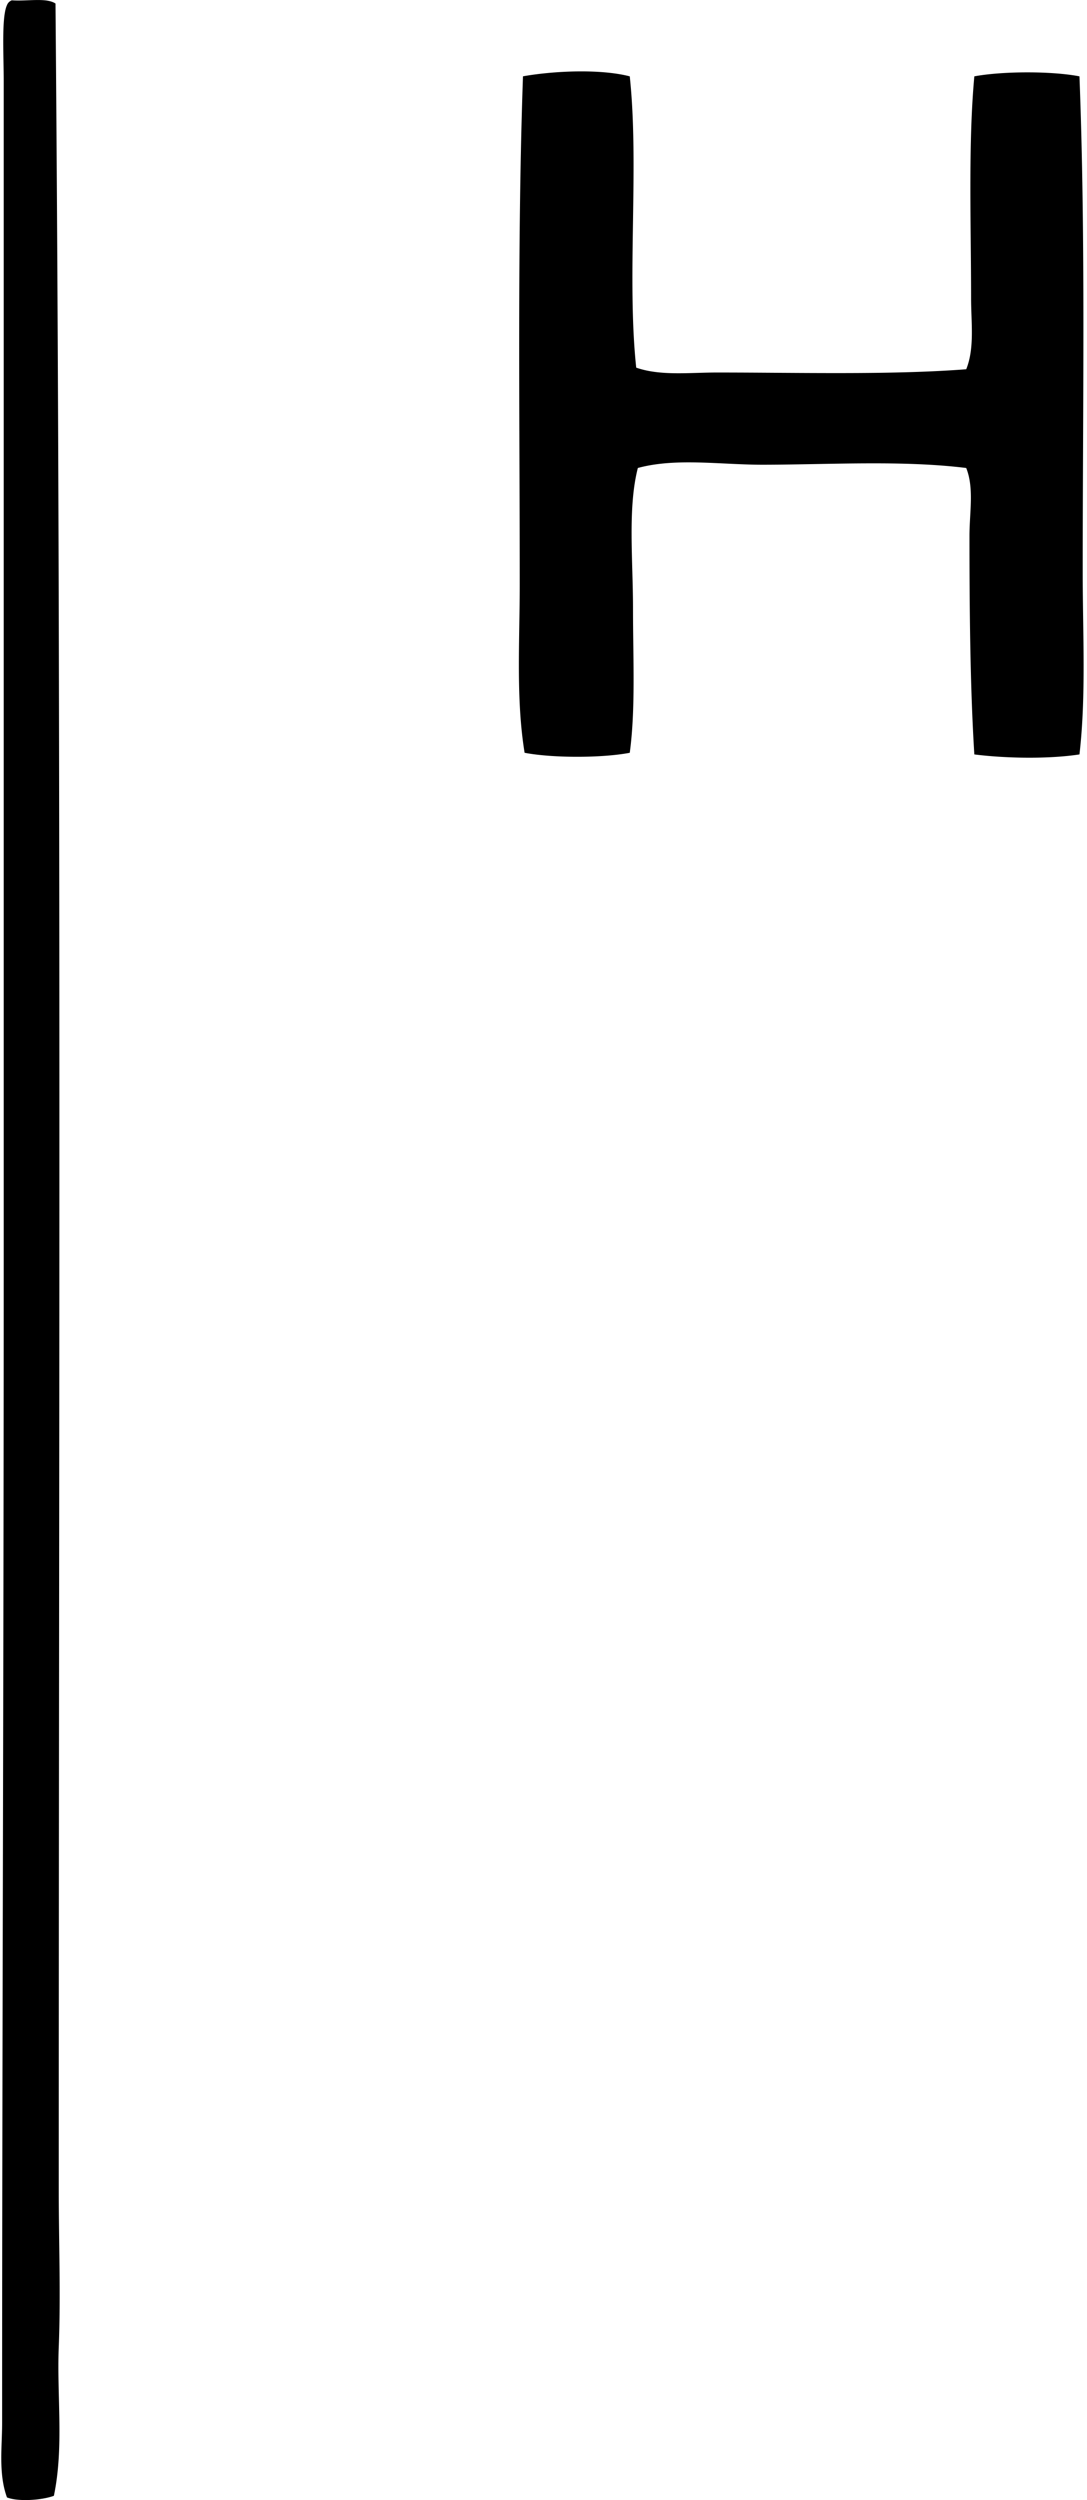 <svg xmlns="http://www.w3.org/2000/svg" width="87" height="200" fill="none" viewBox="0 0 87 200">
  <path fill="#000" fill-rule="evenodd" d="M.947.025c1.154.099 2.744-.242 3.495.257.483 57.159.26 116.501.26 174.907 0 4.187.166 8.376 0 12.56-.158 3.961.424 8.003-.389 11.911-.957.354-2.859.488-3.755.129-.691-1.897-.388-4.021-.388-5.957 0-30.259.128-60.335.128-92.696V6.496c0-2.116-.185-5.128.26-6.085a.658.658 0 0 1 .39-.386Zm49.457 6.082c.764 7.177-.247 16.127.517 23.304 1.942.676 4.243.389 6.475.389 6.41 0 13.828.21 19.938-.26.681-1.7.389-3.71.389-5.697 0-5.846-.236-12.364.26-17.736 2.247-.416 6.168-.432 8.413 0 .496 12.801.26 26.38.26 39.616 0 5.007.28 9.972-.26 14.63-2.548.387-5.973.309-8.413 0-.338-5.369-.39-11.8-.39-17.478 0-1.896.384-3.811-.26-5.437-5.063-.625-10.757-.276-16.182-.26-3.447.01-7.038-.574-10.1.26-.816 3.2-.387 7.293-.387 11.262 0 3.988.21 8.04-.26 11.522-2.237.426-6.177.426-8.416 0-.7-4.31-.39-8.875-.39-13.466 0-13.526-.2-27.526.26-40.652 2.46-.434 6.17-.608 8.546.003Z" clip-rule="evenodd"/>
</svg>
